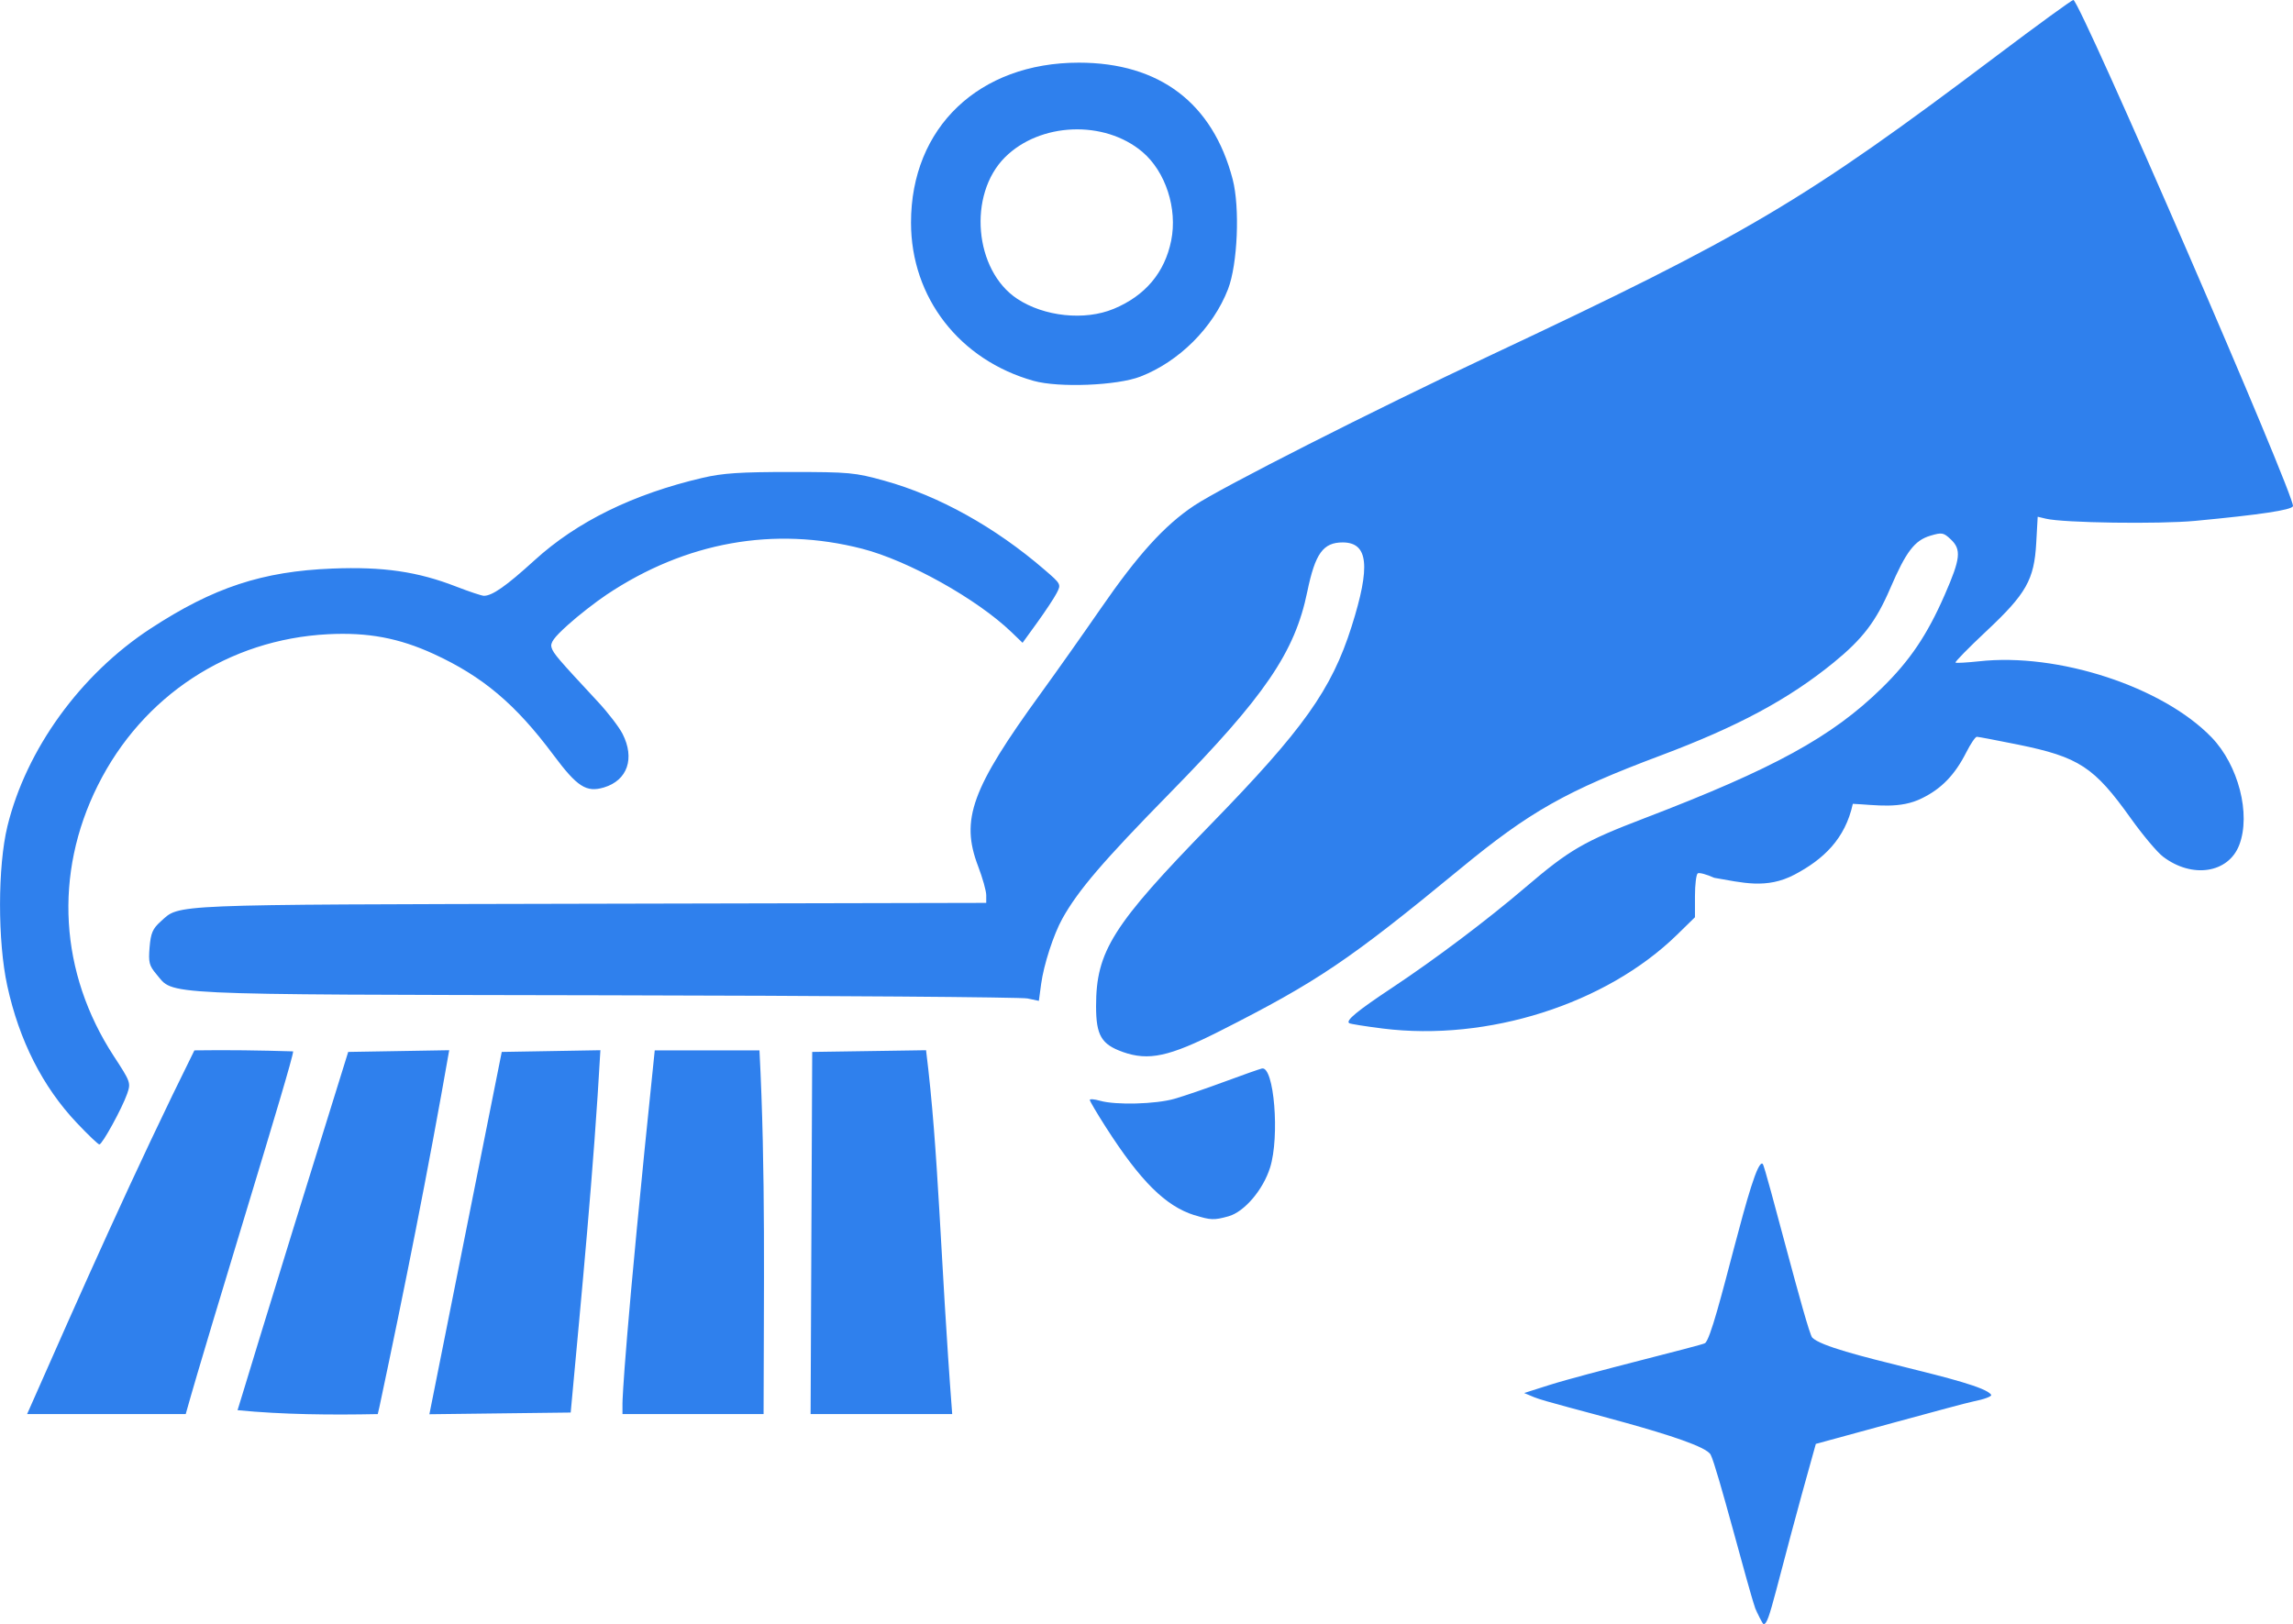 <?xml version="1.0" encoding="UTF-8" standalone="no"?>
<!-- Created with Inkscape (http://www.inkscape.org/) -->

<svg
   version="1.1"
   id="svg1"
   width="45.696"
   height="32.374"
   viewBox="0 0 45.696 32.374"
   xmlns="http://www.w3.org/2000/svg"
   xmlns:svg="http://www.w3.org/2000/svg">
  <defs
     id="defs1" />
  <g
     id="g1"
     transform="translate(-2.595,-8.188)">
    <path
       style="fill:#2f80ed;fill-opacity:1"
       d="m 37.571,40.234 c -0.141,-0.4 -0.761,-2.819 -0.886,-3.051 -0.168,-0.315 -3.136,-0.985 -3.518,-1.145 l -0.198,-0.083 0.5,-0.159 c 0.731,-0.231 3.028,-0.788 3.103,-0.834 0.209,-0.13 0.959,-3.767 1.152,-3.573 0.058,0.058 0.887,3.361 0.987,3.462 0.337,0.339 3.382,0.844 3.565,1.14 0.019,0.03 -0.141,0.09 -0.355,0.132 -0.228,0.045 -2.748,0.743 -3.139,0.846 -0.839,2.979 -0.917,3.591 -1.04,3.593 -0.022,3e-4 -0.135,-0.237 -0.171,-0.328 -0.036,-0.09 0.141,0.401 0,4e-4 z M 6.468,29.125 c 0.656,-0.01 1.314,0 1.969,0.02 0,0.191 -1.659,5.503 -2.141,7.23 H 3.135 c 1.074,-2.434 2.151,-4.866 3.334,-7.25 z m 0.861,7.172 c 0.025,-0.066 0.428,-1.442 2.205,-7.141 l 2.013,-0.034 c -0.416,2.38 -0.889,4.75 -1.391,7.112 l -0.033,0.141 c -0.926,0.019 -1.902,0.01 -2.794,-0.078 z m 5.265,-7.141 1.966,-0.034 c -0.135,2.412 -0.371,4.817 -0.592,7.222 l -2.816,0.034 z M 15,36.162 c 0,-0.072 0.034,-1.174 0.643,-7.037 h 2.087 c 0.126,2.413 0.084,4.834 0.082,7.25 H 15 Z m 3.781,-7.006 2.269,-0.034 c 0.256,2.06 0.276,4.044 0.521,7.253 H 18.749 Z m 7.619,3.255 c -0.577,-0.181 -1.078,-0.679 -1.767,-1.755 -0.176,-0.275 -0.32,-0.519 -0.32,-0.543 0,-0.023 0.091,-0.016 0.203,0.016 0.314,0.09 1.113,0.069 1.489,-0.04 0.187,-0.054 0.635,-0.207 0.996,-0.341 0.361,-0.134 0.695,-0.251 0.743,-0.262 0.241,-0.052 0.357,1.356 0.162,1.975 -0.14,0.446 -0.515,0.885 -0.831,0.972 -0.285,0.079 -0.353,0.077 -0.675,-0.024 z M 4.125,30.57 C 3.444,29.849 2.978,28.929 2.74,27.838 c -0.194,-0.887 -0.192,-2.383 0.003,-3.181 0.375,-1.534 1.456,-3.027 2.851,-3.939 1.254,-0.82 2.229,-1.142 3.625,-1.197 1.011,-0.04 1.698,0.06 2.469,0.36 0.258,0.1 0.505,0.182 0.55,0.183 0.167,6e-4 0.445,-0.194 1.008,-0.707 0.846,-0.771 1.966,-1.321 3.349,-1.644 0.401,-0.094 0.748,-0.117 1.75,-0.117 1.174,3e-4 1.288,0.011 1.875,0.174 1.082,0.3 2.208,0.926 3.19,1.774 0.332,0.286 0.334,0.29 0.242,0.468 -0.051,0.098 -0.225,0.361 -0.386,0.584 l -0.293,0.405 -0.22,-0.212 c -0.688,-0.662 -2.058,-1.427 -2.976,-1.663 -1.758,-0.452 -3.516,-0.136 -5.088,0.912 -0.223,0.149 -0.572,0.421 -0.774,0.604 -0.287,0.259 -0.359,0.36 -0.328,0.456 0.039,0.119 0.121,0.215 0.924,1.079 0.201,0.216 0.421,0.503 0.49,0.638 0.25,0.49 0.099,0.928 -0.37,1.069 -0.351,0.105 -0.532,-0.011 -1.005,-0.645 C 12.87,22.224 12.215,21.672 11.238,21.223 10.545,20.905 9.925,20.789 9.131,20.83 7.15,20.932 5.434,22.059 4.544,23.844 3.663,25.608 3.78,27.578 4.862,29.239 5.199,29.755 5.205,29.772 5.128,29.993 5.027,30.281 4.633,31 4.575,31 4.551,31 4.348,30.806 4.125,30.57 Z M 24.969,29.156 c -0.426,-0.151 -0.531,-0.332 -0.531,-0.912 0,-1.094 0.328,-1.614 2.281,-3.619 1.848,-1.897 2.412,-2.689 2.811,-3.948 0.382,-1.205 0.333,-1.674 -0.175,-1.677 -0.392,0 -0.55,0.218 -0.708,0.983 -0.248,1.208 -0.845,2.082 -2.74,4.015 -1.332,1.359 -1.826,1.936 -2.141,2.501 -0.176,0.317 -0.371,0.918 -0.423,1.304 l -0.045,0.335 -0.228,-0.048 c -0.125,-0.026 -3.903,-0.055 -8.396,-0.063 -9.063,-0.017 -8.605,0 -8.962,-0.42 -0.145,-0.172 -0.161,-0.237 -0.136,-0.537 0.024,-0.284 0.061,-0.37 0.222,-0.515 0.39,-0.348 0.044,-0.334 8.56,-0.353 l 7.891,-0.017 v -0.154 c 0,-0.085 -0.073,-0.344 -0.162,-0.577 -0.355,-0.931 -0.133,-1.543 1.256,-3.455 0.312,-0.43 0.844,-1.183 1.182,-1.673 0.746,-1.081 1.273,-1.664 1.869,-2.061 0.54,-0.36 3.559,-1.892 5.886,-2.986 5.132,-2.413 6.258,-3.079 10.103,-5.978 0.813,-0.613 1.502,-1.114 1.531,-1.114 0.129,0 4.436,9.933 4.376,10.091 -0.029,0.076 -0.653,0.17 -1.947,0.292 -0.725,0.068 -2.625,0.041 -2.976,-0.043 l -0.164,-0.039 -0.029,0.521 c -0.041,0.735 -0.197,1.012 -0.997,1.762 -0.352,0.33 -0.627,0.611 -0.612,0.624 0.015,0.013 0.225,0 0.465,-0.025 1.573,-0.177 3.66,0.504 4.637,1.514 0.536,0.554 0.788,1.532 0.553,2.146 -0.215,0.564 -0.941,0.675 -1.52,0.233 -0.117,-0.089 -0.404,-0.431 -0.639,-0.76 -0.733,-1.028 -1.033,-1.225 -2.254,-1.474 -0.42,-0.085 -0.788,-0.155 -0.817,-0.155 -0.029,0 -0.124,0.14 -0.21,0.31 -0.227,0.448 -0.493,0.724 -0.881,0.914 -0.435,0.22 -0.911,0.135 -1.38,0.112 -0.152,0.702 -0.589,1.109 -1.159,1.41 -0.564,0.298 -1.049,0.158 -1.603,0.065 -0.15,-0.068 -0.297,-0.108 -0.328,-0.089 -0.031,0.019 -0.056,0.224 -0.056,0.455 v 0.42 l -0.359,0.351 c -1.413,1.379 -3.771,2.13 -5.865,1.867 -0.34,-0.043 -0.64,-0.09 -0.665,-0.106 -0.08,-0.049 0.15,-0.239 0.859,-0.71 0.863,-0.573 1.887,-1.345 2.654,-2 0.876,-0.748 1.16,-0.913 2.37,-1.376 2.578,-0.987 3.738,-1.623 4.728,-2.592 0.561,-0.549 0.905,-1.059 1.255,-1.86 0.317,-0.724 0.336,-0.904 0.119,-1.108 -0.143,-0.134 -0.175,-0.14 -0.405,-0.071 -0.315,0.094 -0.485,0.318 -0.799,1.048 -0.284,0.661 -0.549,1.008 -1.13,1.482 -0.899,0.732 -1.908,1.274 -3.448,1.852 -1.885,0.708 -2.603,1.113 -3.994,2.259 -2.212,1.822 -2.846,2.249 -4.787,3.232 -1.012,0.512 -1.421,0.6 -1.938,0.417 z M 23.195,15.78 C 21.716,15.366 20.75,14.119 20.75,12.625 c 0,-1.896 1.355,-3.188 3.344,-3.188 1.608,0 2.67,0.805 3.066,2.324 0.147,0.562 0.099,1.695 -0.092,2.19 -0.296,0.767 -0.977,1.446 -1.748,1.744 -0.463,0.179 -1.624,0.225 -2.125,0.085 z m 1.593,-1.435 c 0.63,-0.262 1.018,-0.723 1.147,-1.361 0.129,-0.638 -0.111,-1.376 -0.575,-1.769 -0.757,-0.64 -2.041,-0.588 -2.739,0.11 -0.742,0.742 -0.61,2.253 0.246,2.819 0.536,0.355 1.346,0.44 1.92,0.201 z"
       id="path1" />
  </g>
</svg>
